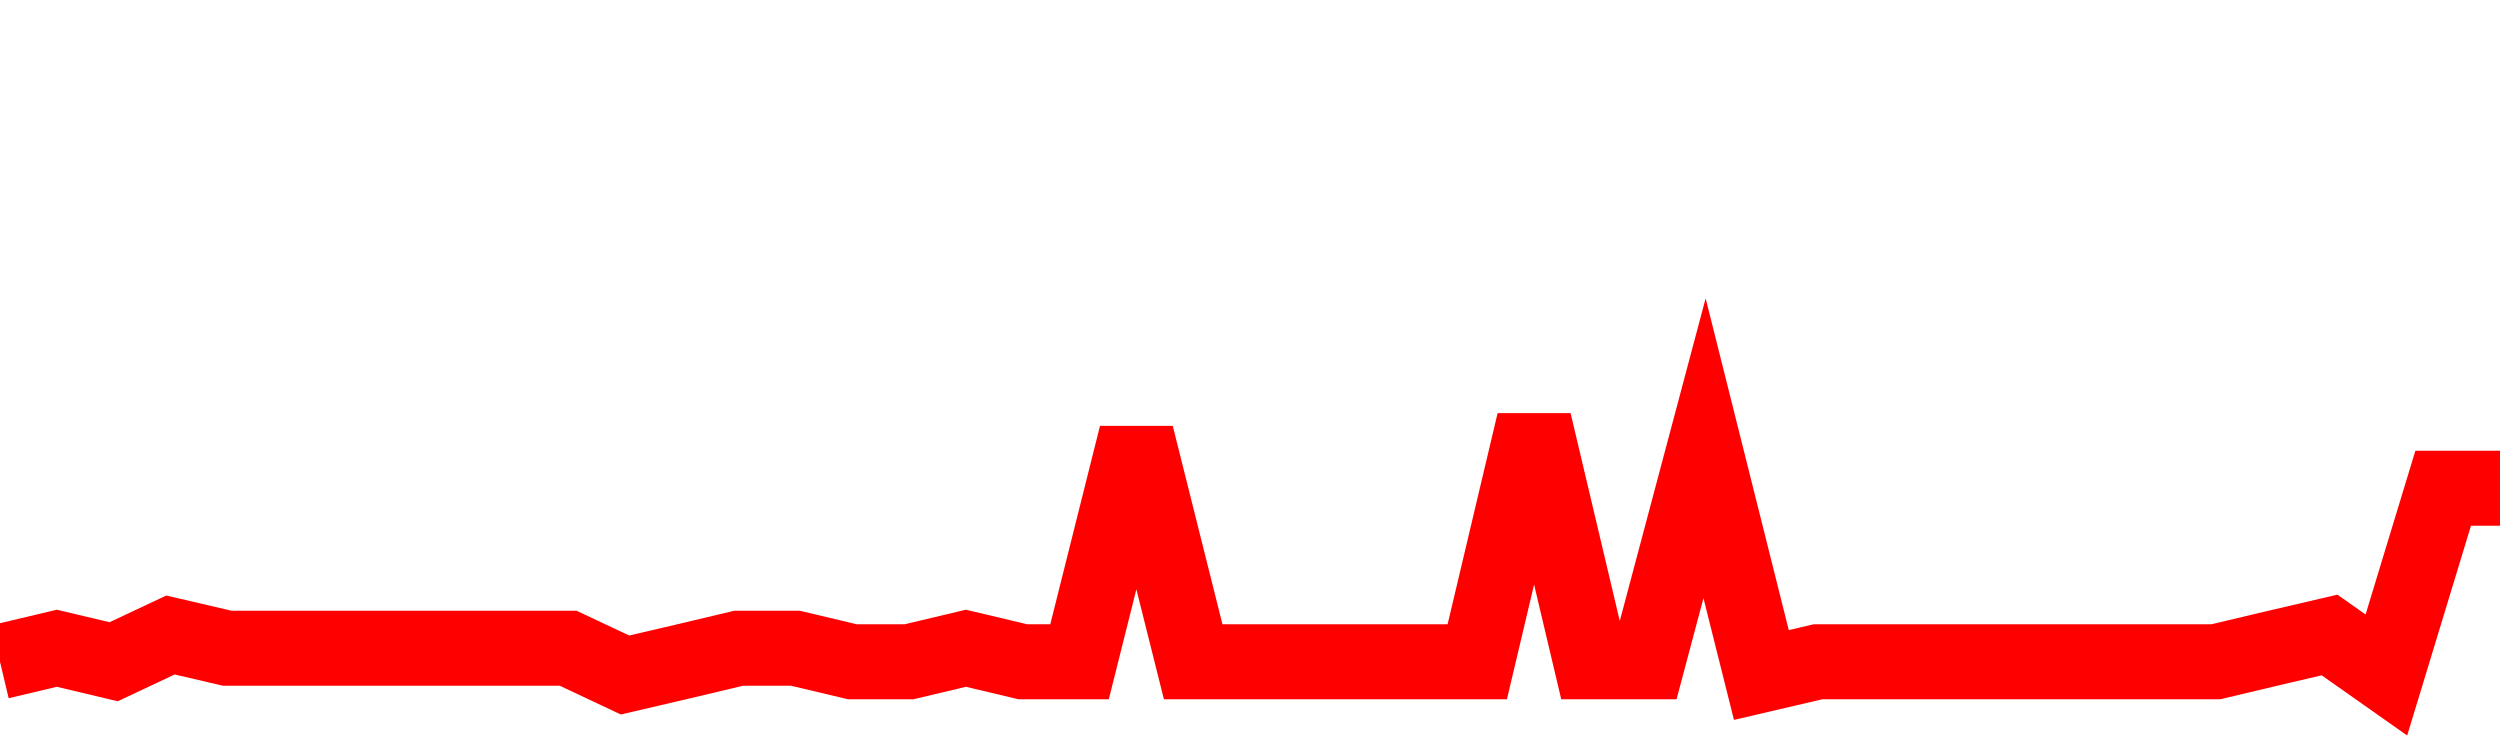 <svg xmlns="http://www.w3.org/2000/svg" xmlns:xlink="http://www.w3.org/1999/xlink" viewBox="0 0 100 30" class="ranking"><path  class="rline" d="M 0 26.47 L 0 26.47 L 2.273 25.93 L 4.545 26.47 L 6.818 25.4 L 9.091 25.93 L 11.364 25.93 L 13.636 25.93 L 15.909 25.93 L 18.182 25.93 L 20.455 25.93 L 22.727 25.93 L 25 27 L 27.273 26.47 L 29.545 25.93 L 31.818 25.93 L 34.091 26.47 L 36.364 26.47 L 38.636 25.93 L 40.909 26.47 L 43.182 26.47 L 45.455 17.4 L 47.727 26.47 L 50 26.47 L 52.273 26.47 L 54.545 26.47 L 56.818 26.47 L 59.091 26.47 L 61.364 16.87 L 63.636 26.47 L 65.909 26.47 L 68.182 17.93 L 70.455 27 L 72.727 26.47 L 75 26.47 L 77.273 26.47 L 79.545 26.47 L 81.818 26.47 L 84.091 26.47 L 86.364 26.47 L 88.636 26.47 L 90.909 25.93 L 93.182 25.4 L 95.455 27 L 97.727 19.53 L 100 19.53" fill="none" stroke-width="3" stroke="red"></path></svg>